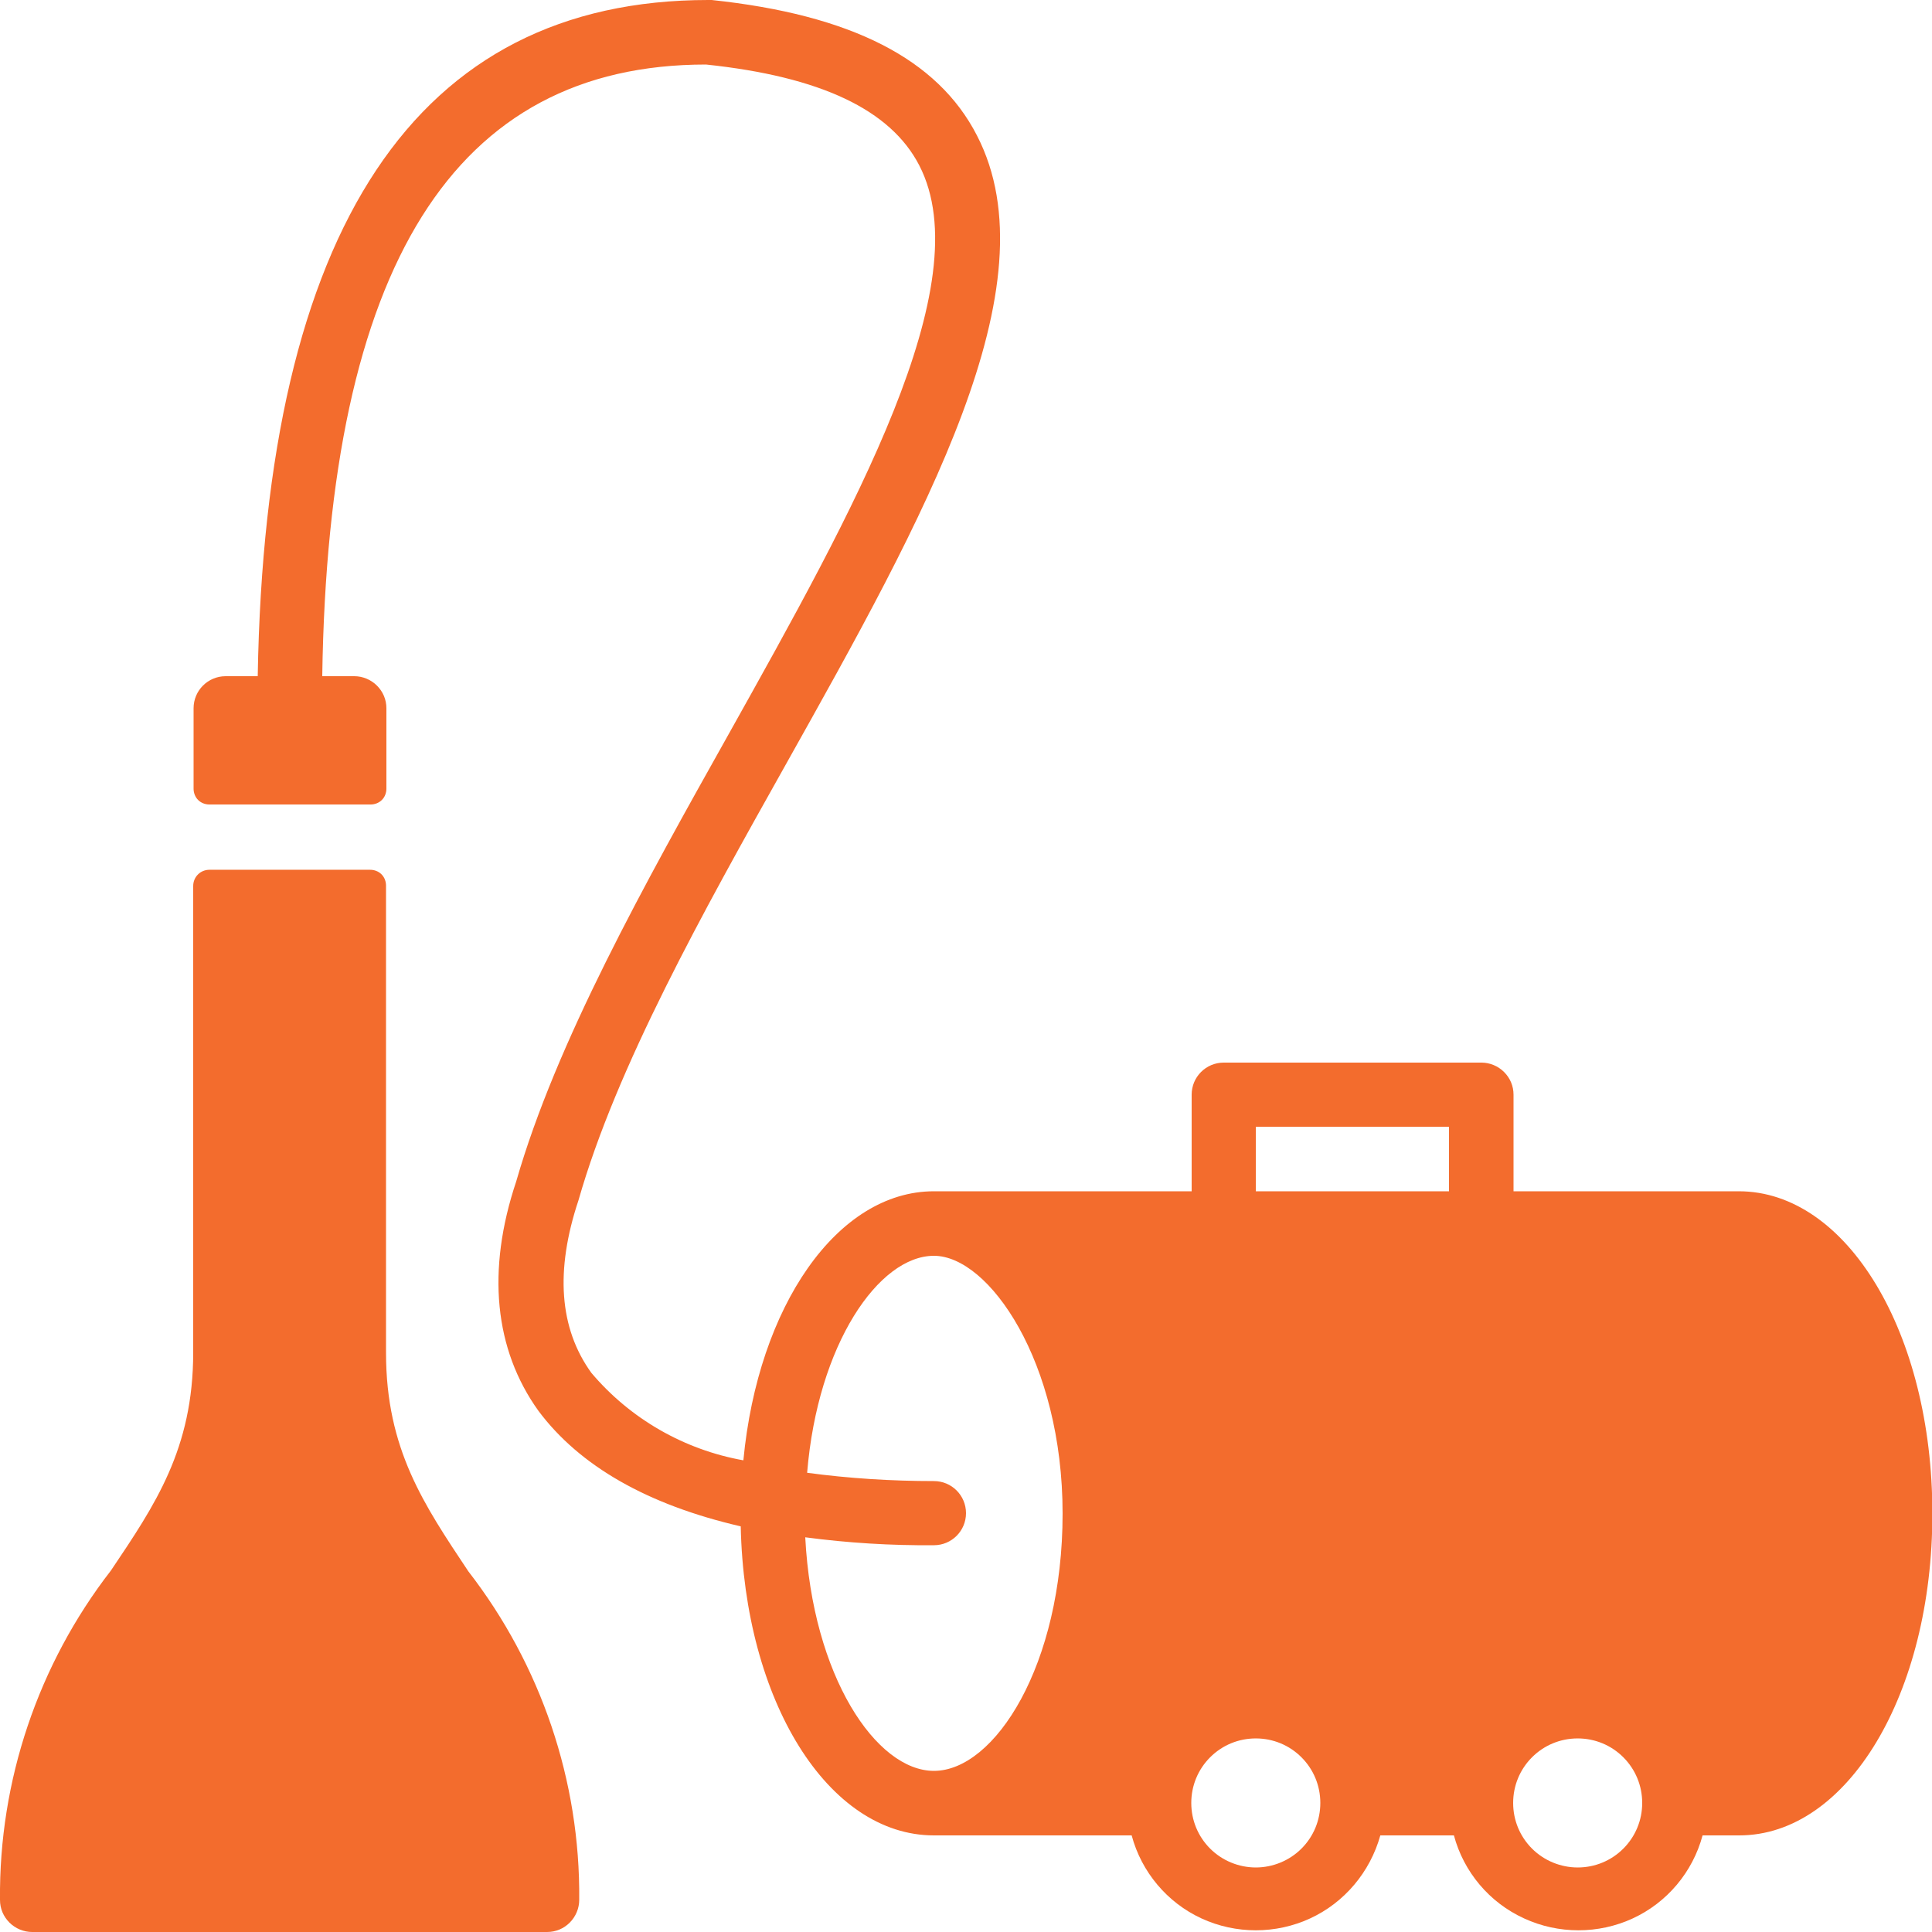 <svg xmlns="http://www.w3.org/2000/svg" viewBox="0 0 512 512"><defs><style>      .cls-1 {        fill: #f36c2d;      }    </style></defs><g><g id="Layer_1"><g><path class="cls-1" d="M51.2,358.4c0,25.6-10.1,40.4-21.8,57.8h0C10.1,441.1-.3,471.9,0,503.5c0,2.3.9,4.4,2.5,6,1.6,1.6,3.8,2.5,6,2.5h136.5c2.3,0,4.4-.9,6-2.5s2.5-3.8,2.5-6c.3-31.5-10.1-62.2-29.4-87.1-11.7-17.6-21.8-32.3-21.8-57.9v-123.8c0-1.1-.4-2.2-1.2-3-.8-.8-1.9-1.2-3-1.2h-42.6c-2.4,0-4.3,1.9-4.3,4.3v123.6Z"></path><path class="cls-1" d="M460.8,315.7h-59.7v-25.6c0-2.3-.9-4.4-2.5-6s-3.8-2.5-6-2.5h-68.3c-4.7,0-8.5,3.8-8.5,8.5v25.6h-68.3c-25.6,0-46.6,30.4-50.5,71.3h0c-15.7-2.8-30-11-40.3-23.2-8.5-11.8-9.6-27.1-3.4-45.7,10.1-35.4,32.9-76.2,55-115.6,36.6-65.3,71.1-126.9,50.6-166.6C248.5,15.6,225.5,3.9,188.6,0h-.9c-77.4,0-117.4,60.4-119.4,179.2h-8.5c-4.7,0-8.5,3.8-8.5,8.5v21.3c0,1.1.4,2.2,1.2,3s1.9,1.2,3,1.2h42.7c1.1,0,2.2-.4,3-1.2s1.2-1.9,1.2-3v-21.3c0-2.3-.9-4.4-2.5-6s-3.8-2.5-6-2.5h-8.5c1.6-108.7,34.9-162.1,101.7-162.1,30.4,3.2,48.9,12,56.5,26.7,16.3,31.5-17.6,91.9-50.3,150.4-22.6,40.3-45.9,82-56.5,118.9-7.9,23.6-5.8,44.5,5.9,60.8,10.9,14.6,28.9,24.9,53.6,30.6,1,46.2,23.1,81.9,51.2,81.9h52.4c2.6,9.7,9.4,17.8,18.5,22,9.1,4.2,19.7,4.2,28.8,0,9.1-4.2,15.9-12.3,18.6-22h19.5c2.6,9.7,9.4,17.8,18.6,22,9.1,4.2,19.7,4.2,28.8,0,9.1-4.2,15.9-12.3,18.5-22h9.7c28.7,0,51.2-37.5,51.2-85.3s-22.6-85.4-51.3-85.4h0ZM247.5,469.3c-15.3,0-32.2-25.1-34.1-61.9,11.3,1.5,22.7,2.2,34.1,2.1,4.7,0,8.5-3.8,8.5-8.5s-3.8-8.5-8.5-8.5c-11.2,0-22.5-.7-33.6-2.2,2.8-34.1,19-57.5,33.6-57.5s34.1,28.1,34.1,68.3-18,68.2-34.1,68.2h0ZM332.8,494.9h0c-4.5,0-8.9-1.8-12.1-5s-5-7.5-5-12.1,1.8-8.9,5-12.1,7.5-5,12.1-5,8.9,1.8,12.1,5,5,7.5,5,12.1-1.8,8.9-5,12.1c-3.2,3.2-7.6,5-12.1,5h0ZM384,315.7h-51.2v-17.1h51.2v17.1ZM418.1,494.9h0c-4.5,0-8.9-1.8-12.1-5s-5-7.5-5-12.1,1.8-8.9,5-12.1,7.5-5,12.1-5,8.9,1.8,12.1,5,5,7.5,5,12.1-1.8,8.9-5,12.1-7.5,5-12.1,5h0Z"></path></g></g></g></svg>